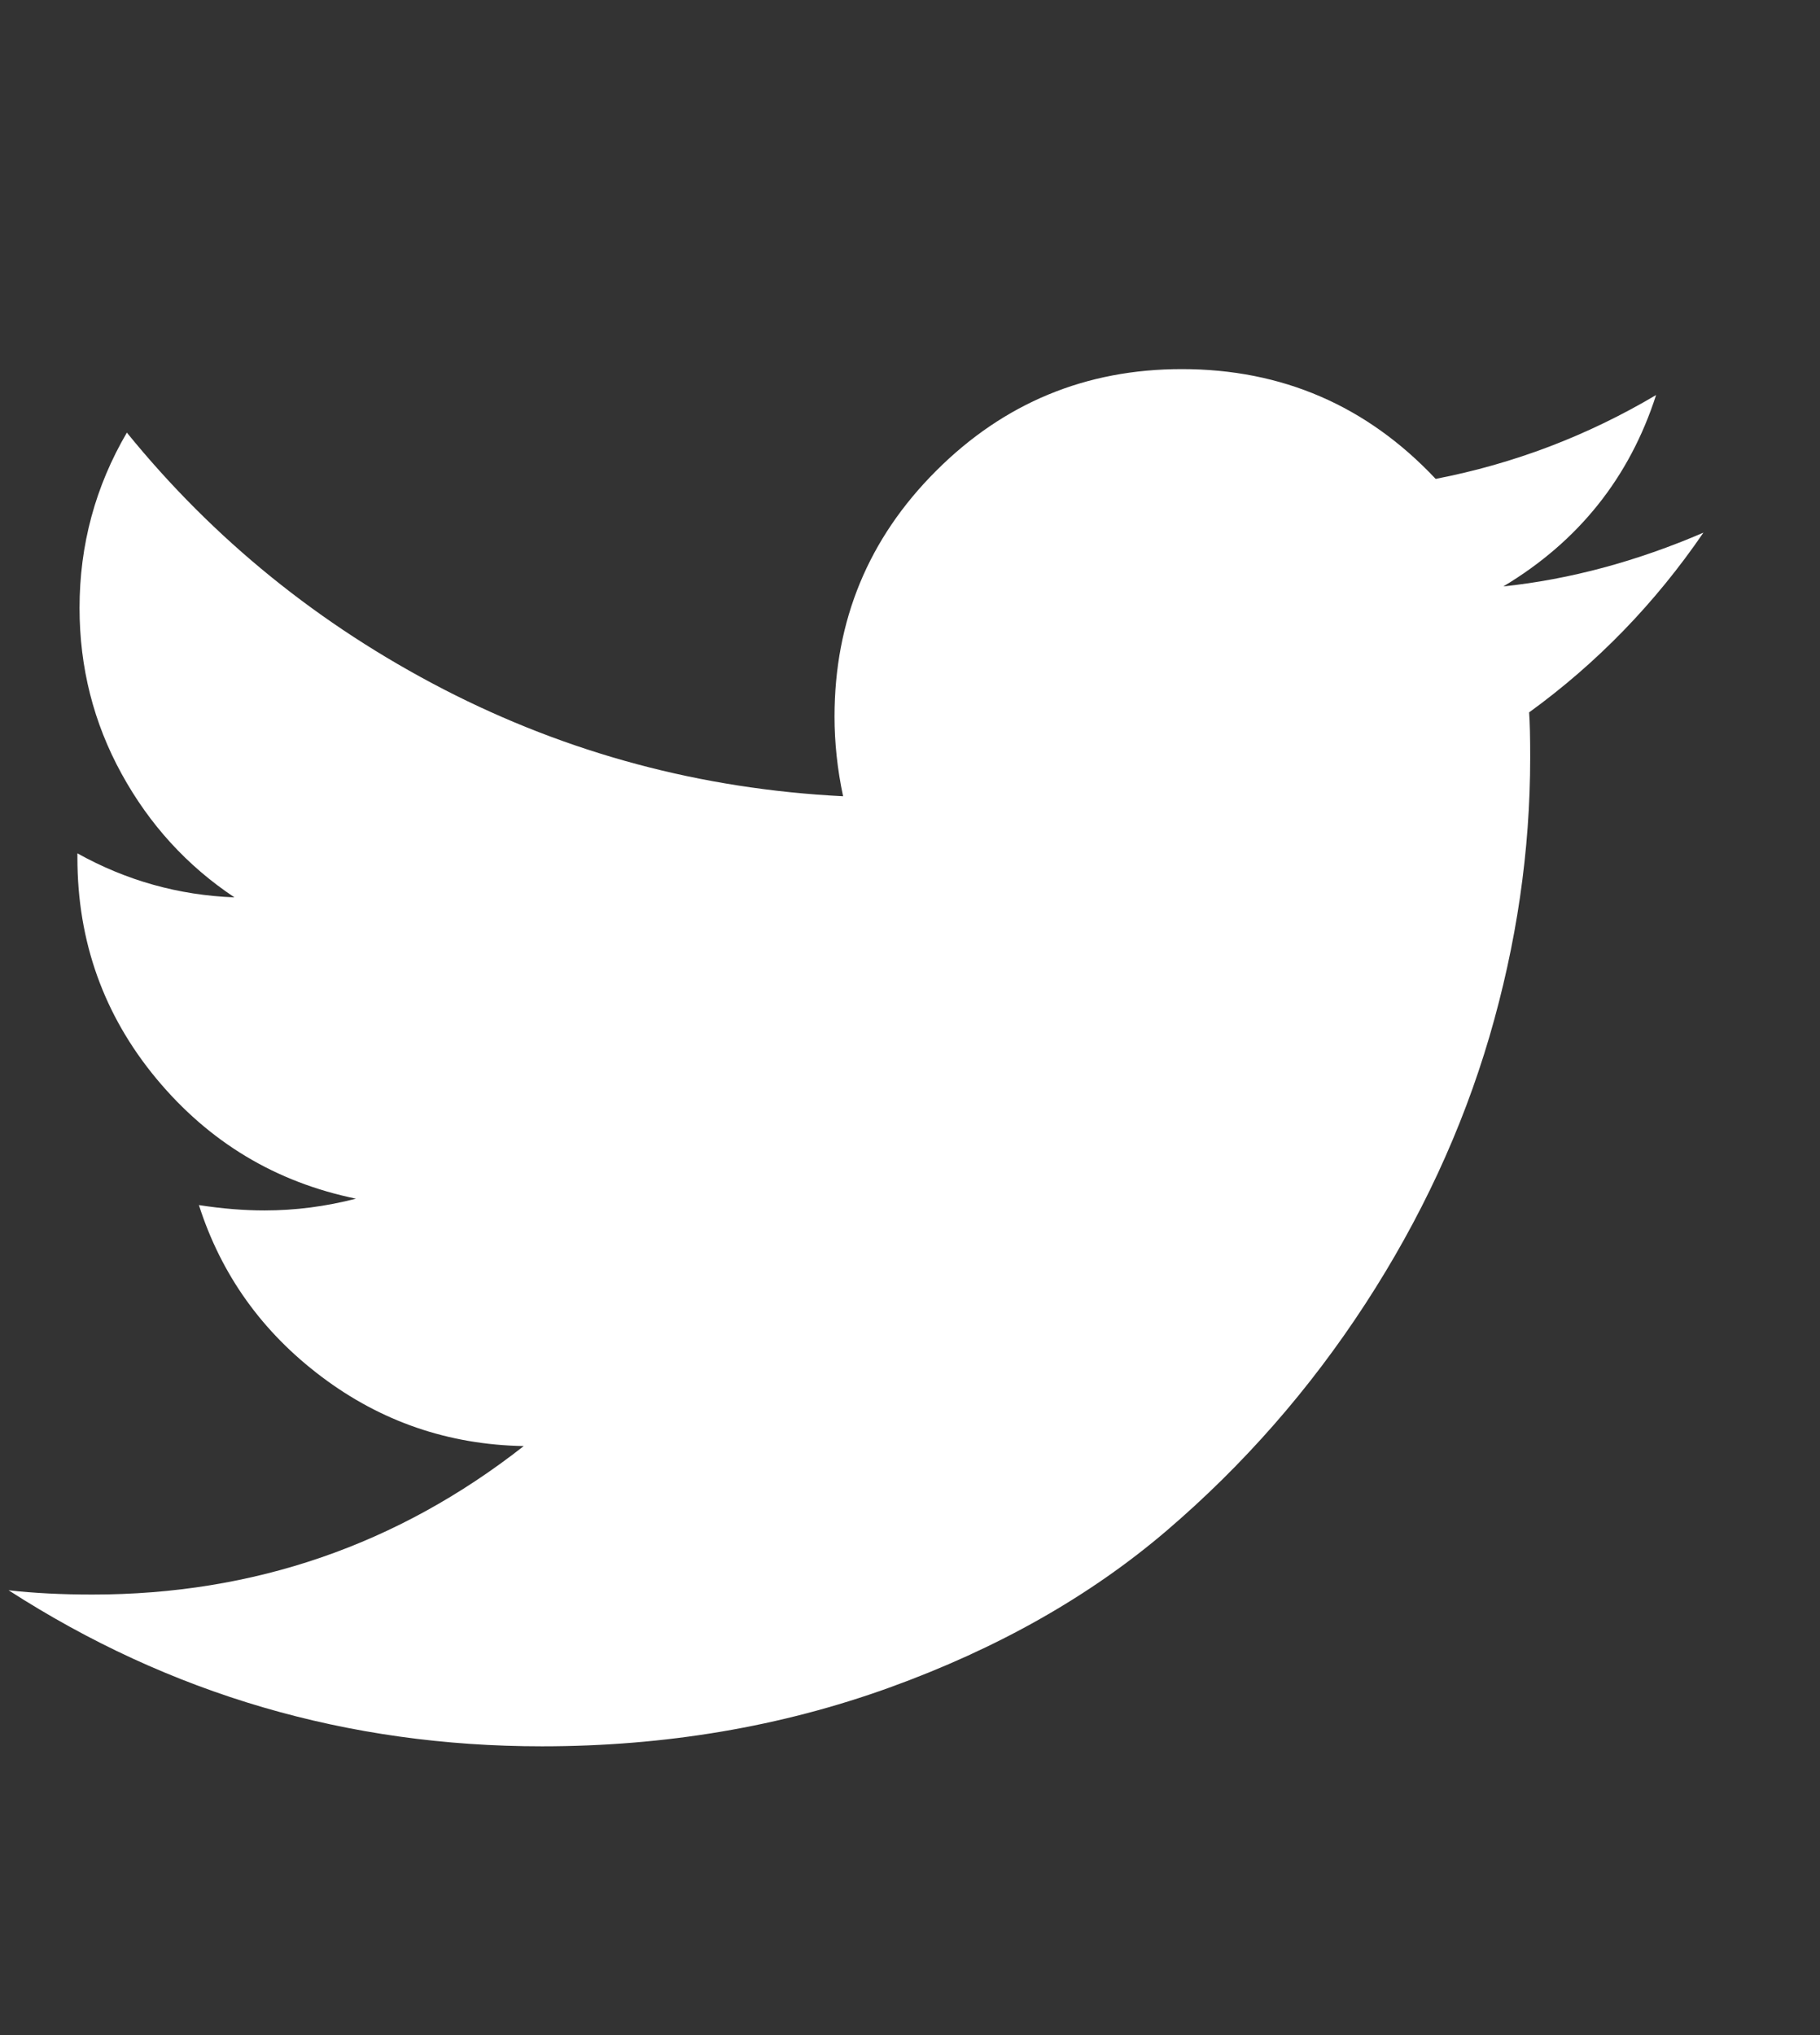 <svg width="17" height="19" viewBox="0 0 17 19" fill="none" xmlns="http://www.w3.org/2000/svg">
<rect x="0" y="0" width="17" height="19" fill="#333333" stroke="none"/>
<g clip-path="url(#clip0_27_409)">
<path d="M15.911 4.973C15.462 5.629 14.92 6.189 14.283 6.651C14.29 6.744 14.293 6.885 14.293 7.073C14.293 7.943 14.166 8.812 13.912 9.679C13.657 10.546 13.271 11.378 12.752 12.175C12.233 12.972 11.615 13.677 10.898 14.29C10.182 14.902 9.318 15.391 8.307 15.756C7.296 16.121 6.214 16.304 5.062 16.304C3.248 16.304 1.587 15.818 0.08 14.847C0.315 14.874 0.576 14.887 0.864 14.887C2.37 14.887 3.713 14.425 4.892 13.501C4.189 13.488 3.559 13.272 3.003 12.853C2.448 12.435 2.066 11.901 1.858 11.251C2.079 11.285 2.283 11.301 2.471 11.301C2.759 11.301 3.043 11.264 3.325 11.191C2.575 11.037 1.954 10.664 1.461 10.071C0.969 9.478 0.723 8.79 0.723 8.007V7.967C1.179 8.221 1.667 8.358 2.19 8.378C1.748 8.084 1.396 7.699 1.135 7.223C0.874 6.748 0.743 6.232 0.743 5.676C0.743 5.087 0.891 4.541 1.185 4.039C1.996 5.037 2.982 5.835 4.143 6.435C5.305 7.034 6.549 7.367 7.875 7.434C7.821 7.18 7.795 6.932 7.795 6.691C7.795 5.794 8.111 5.028 8.744 4.396C9.377 3.763 10.142 3.446 11.039 3.446C11.976 3.446 12.767 3.788 13.41 4.471C14.139 4.33 14.826 4.069 15.469 3.688C15.221 4.458 14.745 5.054 14.042 5.475C14.665 5.409 15.288 5.241 15.911 4.973Z" fill="white"/>
</g>
<defs>
<clipPath id="clip0_27_409">
<rect width="16.719" height="18" fill="white" transform="matrix(1 0 0 -1 0.078 18.875)"/>
</clipPath>
</defs>
</svg>
